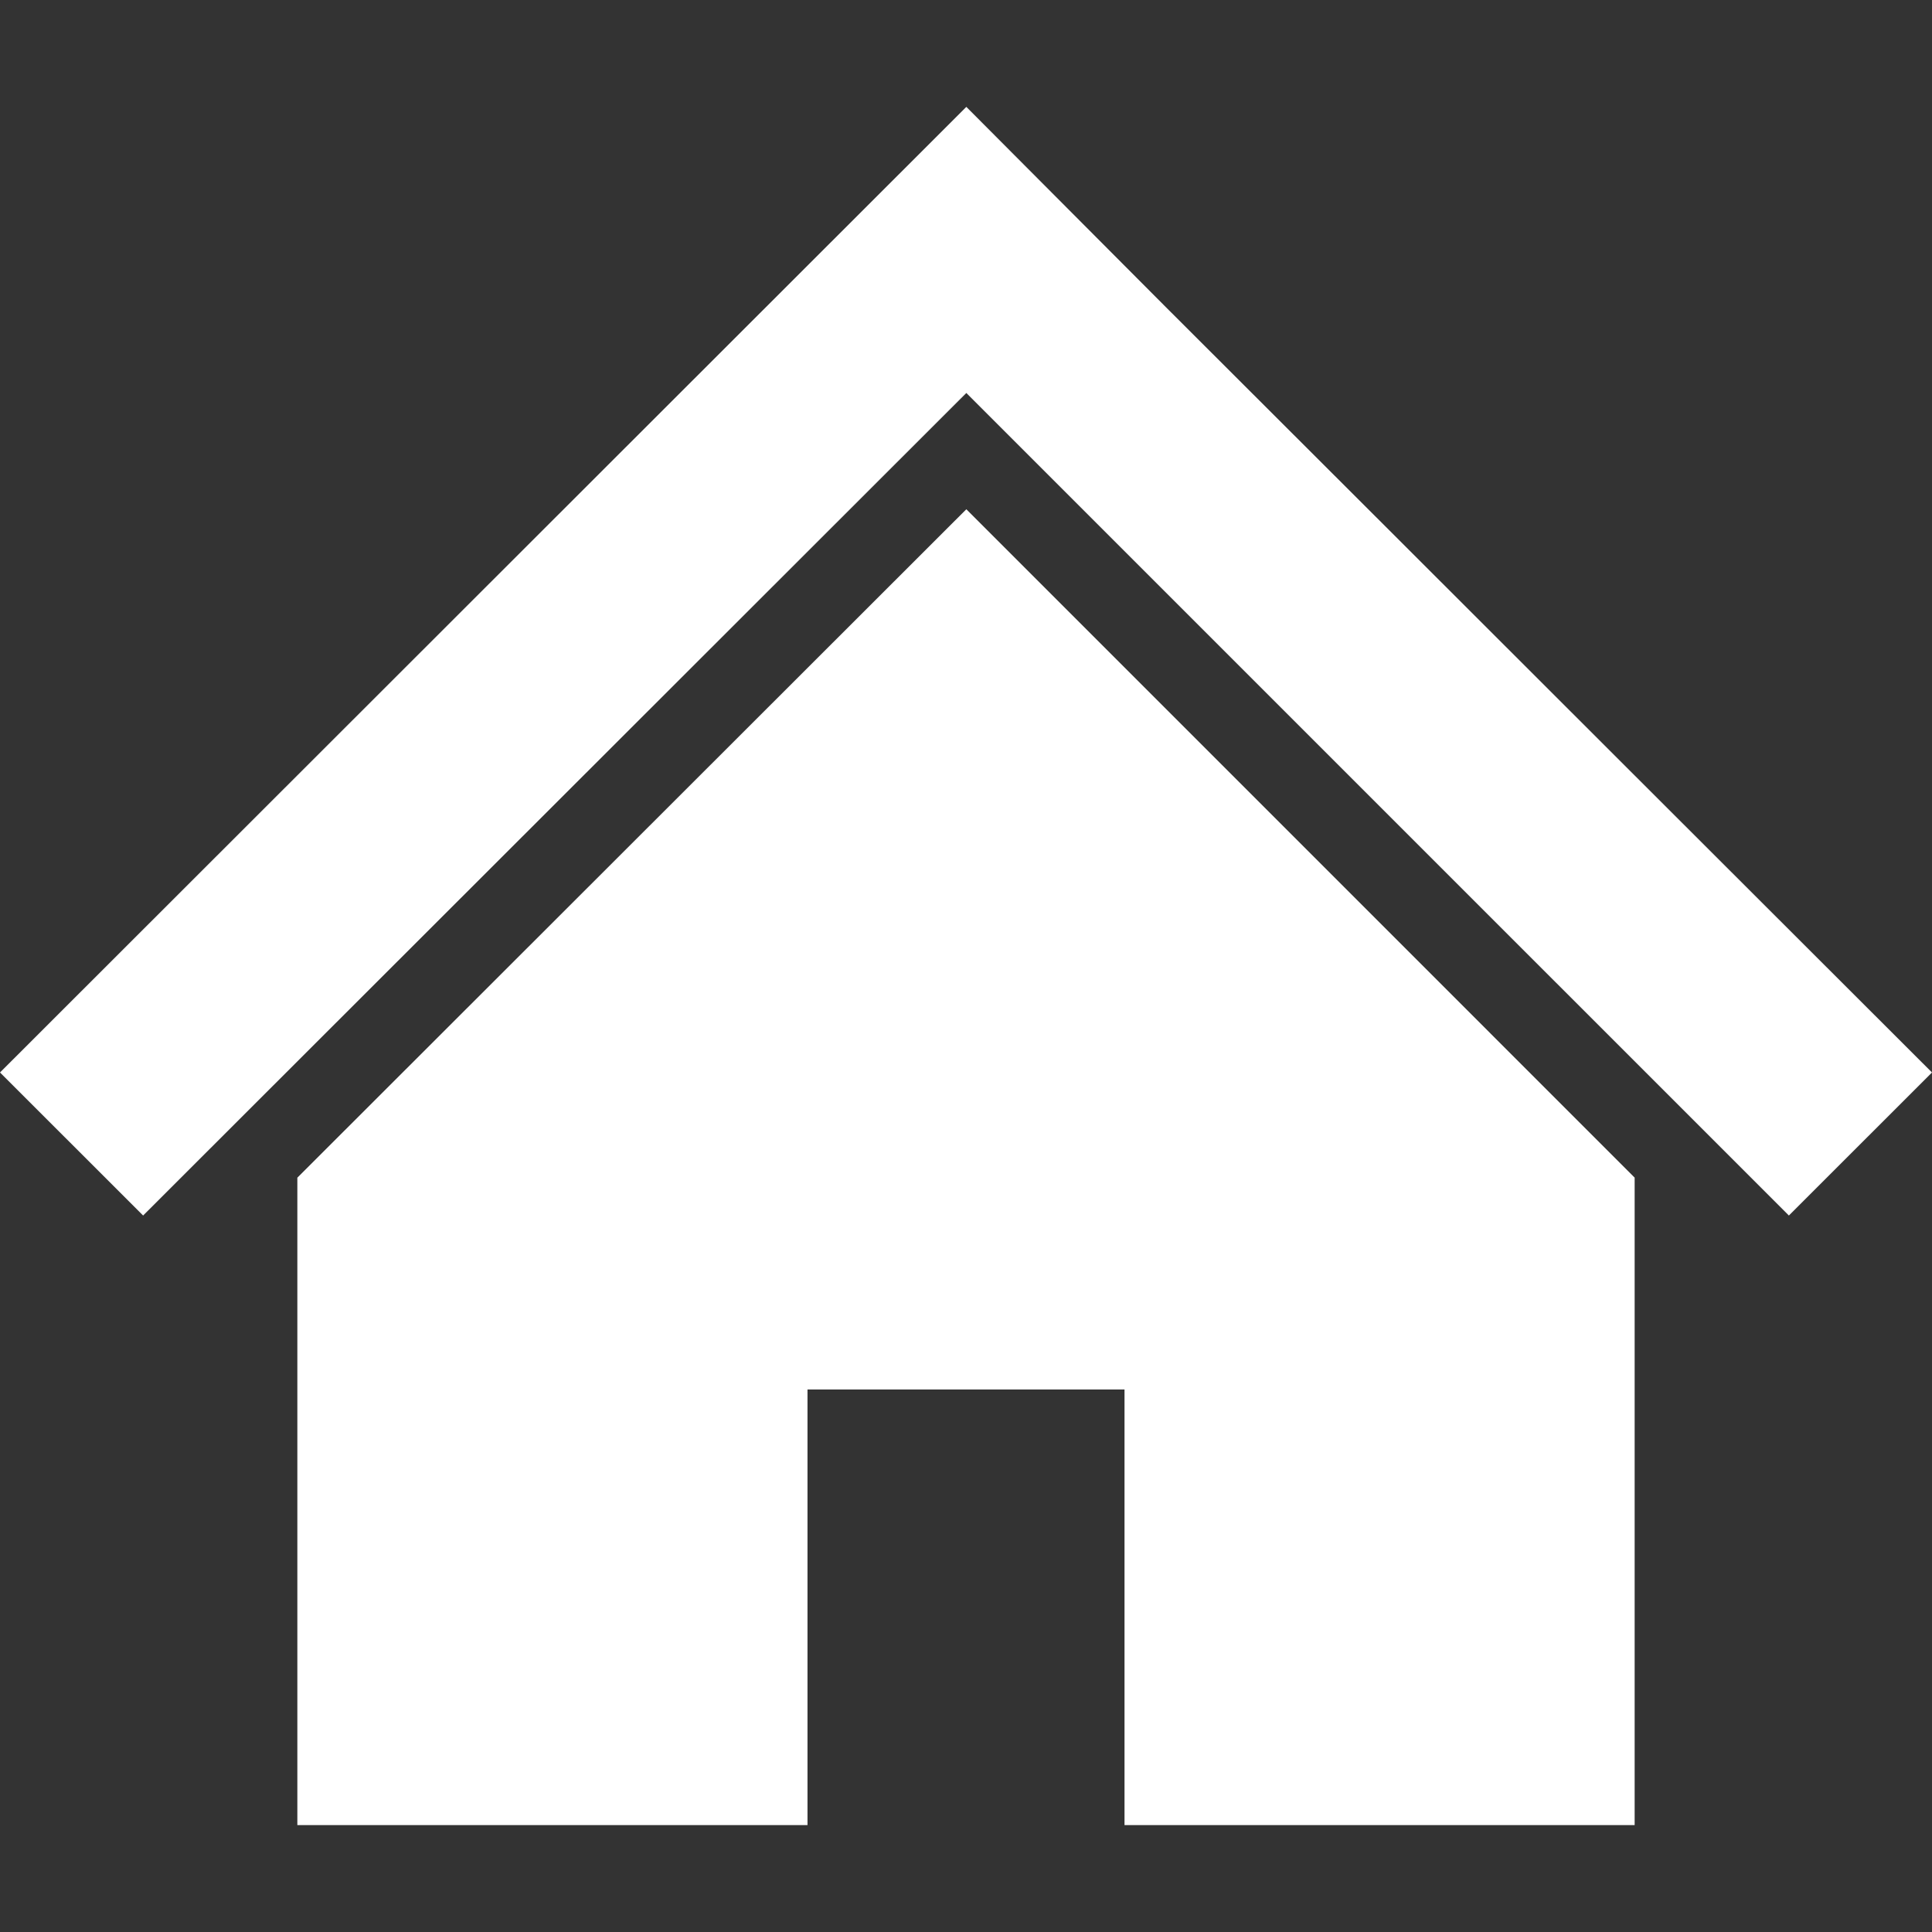 <!--?xml version="1.0" encoding="utf-8"?-->
<!-- Generator: Adobe Illustrator 18.1.1, SVG Export Plug-In . SVG Version: 6.00 Build 0)  -->

<svg version="1.1" id="_x32_" xmlns="http://www.w3.org/2000/svg" xmlns:xlink="http://www.w3.org/1999/xlink" x="0px" y="0px" viewBox="0 0 512 512" style="width: 48px; height: 48px; opacity: 1;" xml:space="preserve">
<rect x="0" y="0" width="512" height="512" fill="#333333" stroke="none"/>
<style type="text/css">
	.st0{fill:#4B4B4B;}
</style>
<g>
	<polygon class="st0" points="433.198,205.502 363.908,136.267 308.912,81.341 256.089,28.324 0,284.219 37.928,322.123 
		256.089,104.142 474.071,322.123 512,284.219 	" style="fill: rgb(255, 255, 255);"></polygon>
	<polygon class="st0" points="78.801,312.098 78.801,483.676 213.994,483.676 213.994,368.231 298.006,368.231 298.006,483.676 
		433.198,483.676 433.198,312.083 256.089,134.959 	" style="fill: rgb(255, 255, 255);"></polygon>
</g>
</svg>

